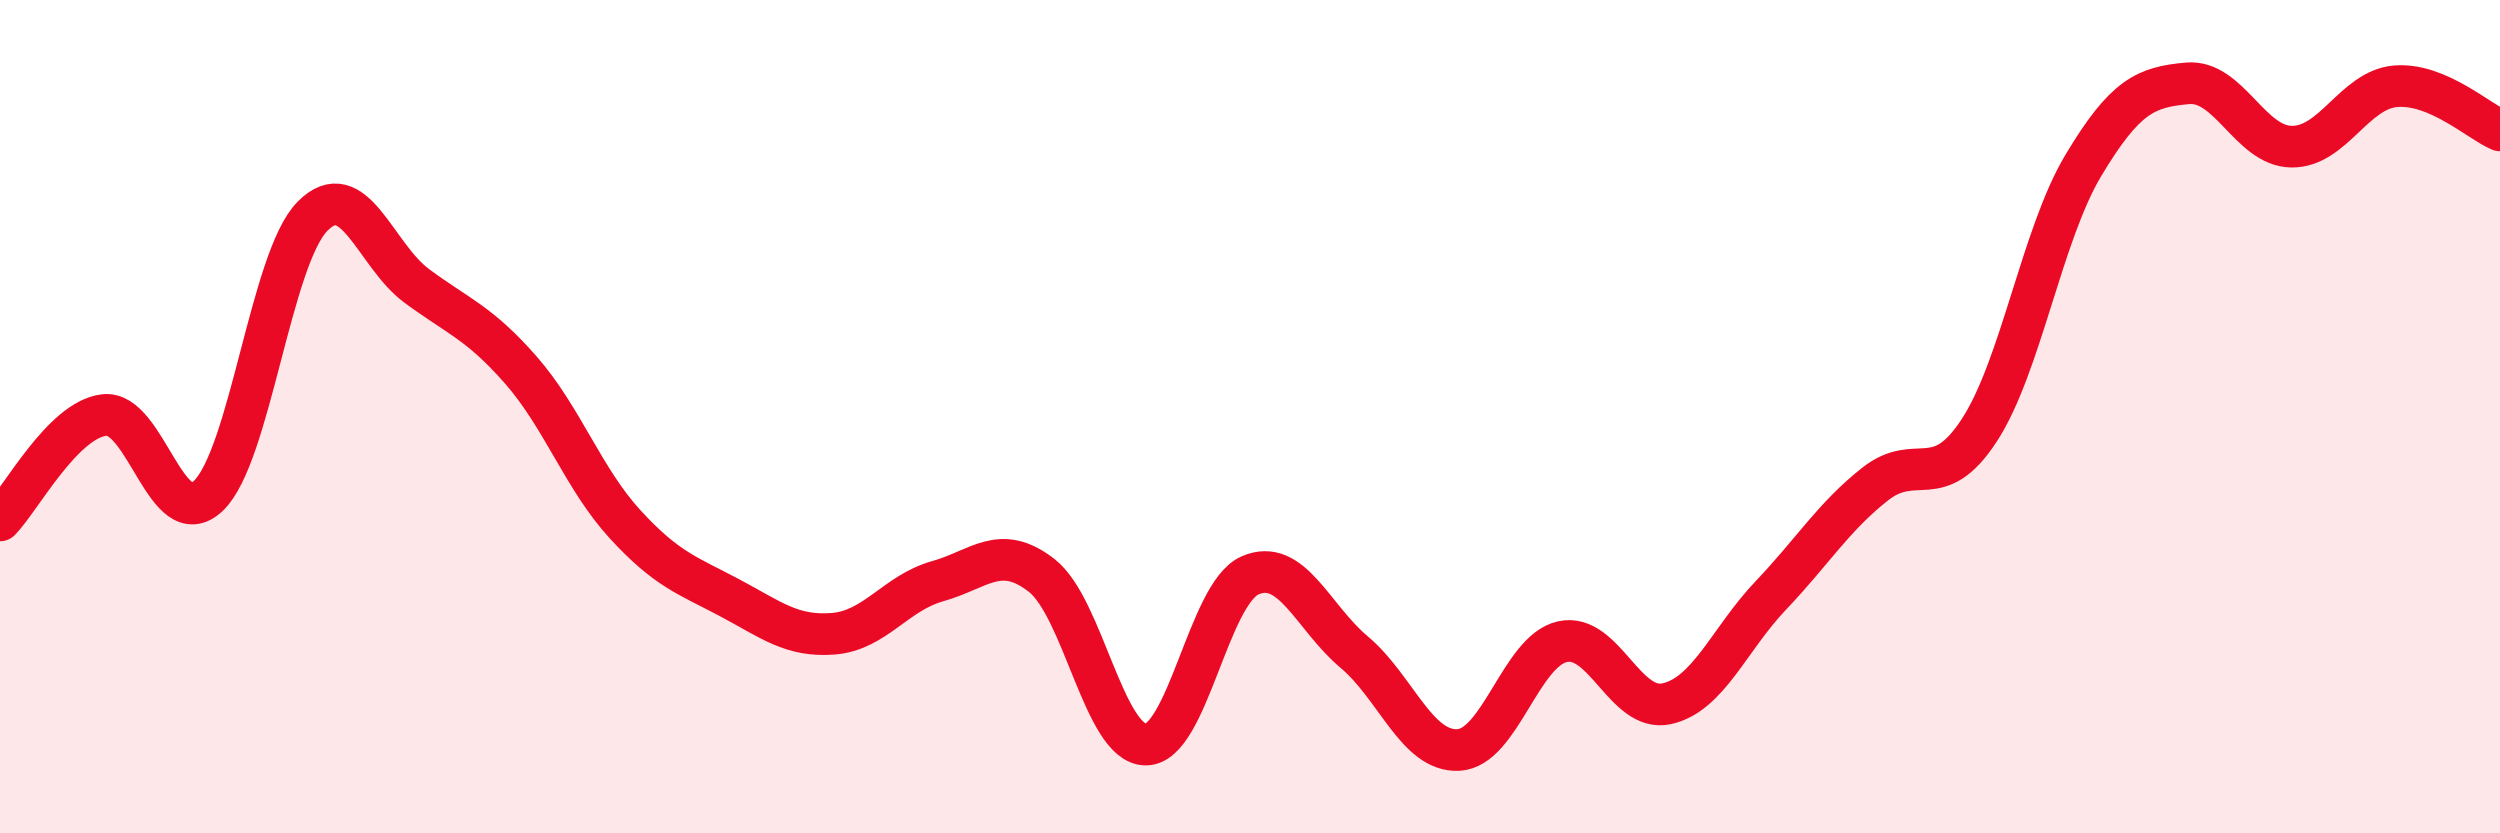 
    <svg width="60" height="20" viewBox="0 0 60 20" xmlns="http://www.w3.org/2000/svg">
      <path
        d="M 0,12.49 C 0.5,11.98 1.5,10.08 2.5,9.96 C 3.5,9.84 4,12.85 5,11.9 C 6,10.95 6.5,6.2 7.5,5.19 C 8.5,4.18 9,6.12 10,6.86 C 11,7.6 11.5,7.74 12.5,8.88 C 13.5,10.02 14,11.49 15,12.58 C 16,13.67 16.5,13.81 17.5,14.34 C 18.5,14.87 19,15.29 20,15.21 C 21,15.13 21.5,14.23 22.5,13.95 C 23.5,13.67 24,13.03 25,13.81 C 26,14.59 26.5,17.87 27.5,17.87 C 28.5,17.87 29,14.25 30,13.81 C 31,13.37 31.5,14.81 32.5,15.65 C 33.5,16.49 34,18.05 35,18 C 36,17.95 36.5,15.62 37.5,15.4 C 38.5,15.18 39,17.11 40,16.89 C 41,16.67 41.5,15.34 42.5,14.29 C 43.5,13.24 44,12.41 45,11.62 C 46,10.83 46.5,11.86 47.5,10.33 C 48.5,8.8 49,5.64 50,3.97 C 51,2.3 51.5,2.09 52.5,2 C 53.5,1.91 54,3.51 55,3.52 C 56,3.53 56.5,2.15 57.5,2.07 C 58.5,1.99 59.5,2.92 60,3.13L60 20L0 20Z"
        fill="#EB0A25"
        opacity="0.1"
        stroke-linecap="round"
        stroke-linejoin="round"
      />
      <path
        d="M 0,12.49 C 0.5,11.98 1.5,10.08 2.5,9.96 C 3.5,9.84 4,12.85 5,11.9 C 6,10.95 6.5,6.2 7.5,5.19 C 8.5,4.18 9,6.12 10,6.86 C 11,7.6 11.5,7.74 12.5,8.88 C 13.5,10.02 14,11.49 15,12.58 C 16,13.67 16.5,13.81 17.5,14.34 C 18.5,14.87 19,15.29 20,15.21 C 21,15.13 21.5,14.23 22.5,13.95 C 23.5,13.67 24,13.03 25,13.81 C 26,14.59 26.5,17.87 27.5,17.87 C 28.5,17.87 29,14.25 30,13.81 C 31,13.37 31.5,14.81 32.5,15.65 C 33.5,16.49 34,18.05 35,18 C 36,17.95 36.5,15.62 37.5,15.4 C 38.5,15.18 39,17.11 40,16.89 C 41,16.67 41.5,15.34 42.5,14.29 C 43.5,13.24 44,12.41 45,11.62 C 46,10.83 46.5,11.86 47.5,10.33 C 48.5,8.8 49,5.64 50,3.97 C 51,2.3 51.5,2.09 52.5,2 C 53.5,1.91 54,3.51 55,3.52 C 56,3.53 56.5,2.15 57.5,2.07 C 58.5,1.99 59.5,2.92 60,3.13"
        stroke="#EB0A25"
        stroke-width="1"
        fill="none"
        stroke-linecap="round"
        stroke-linejoin="round"
      />
    </svg>
  